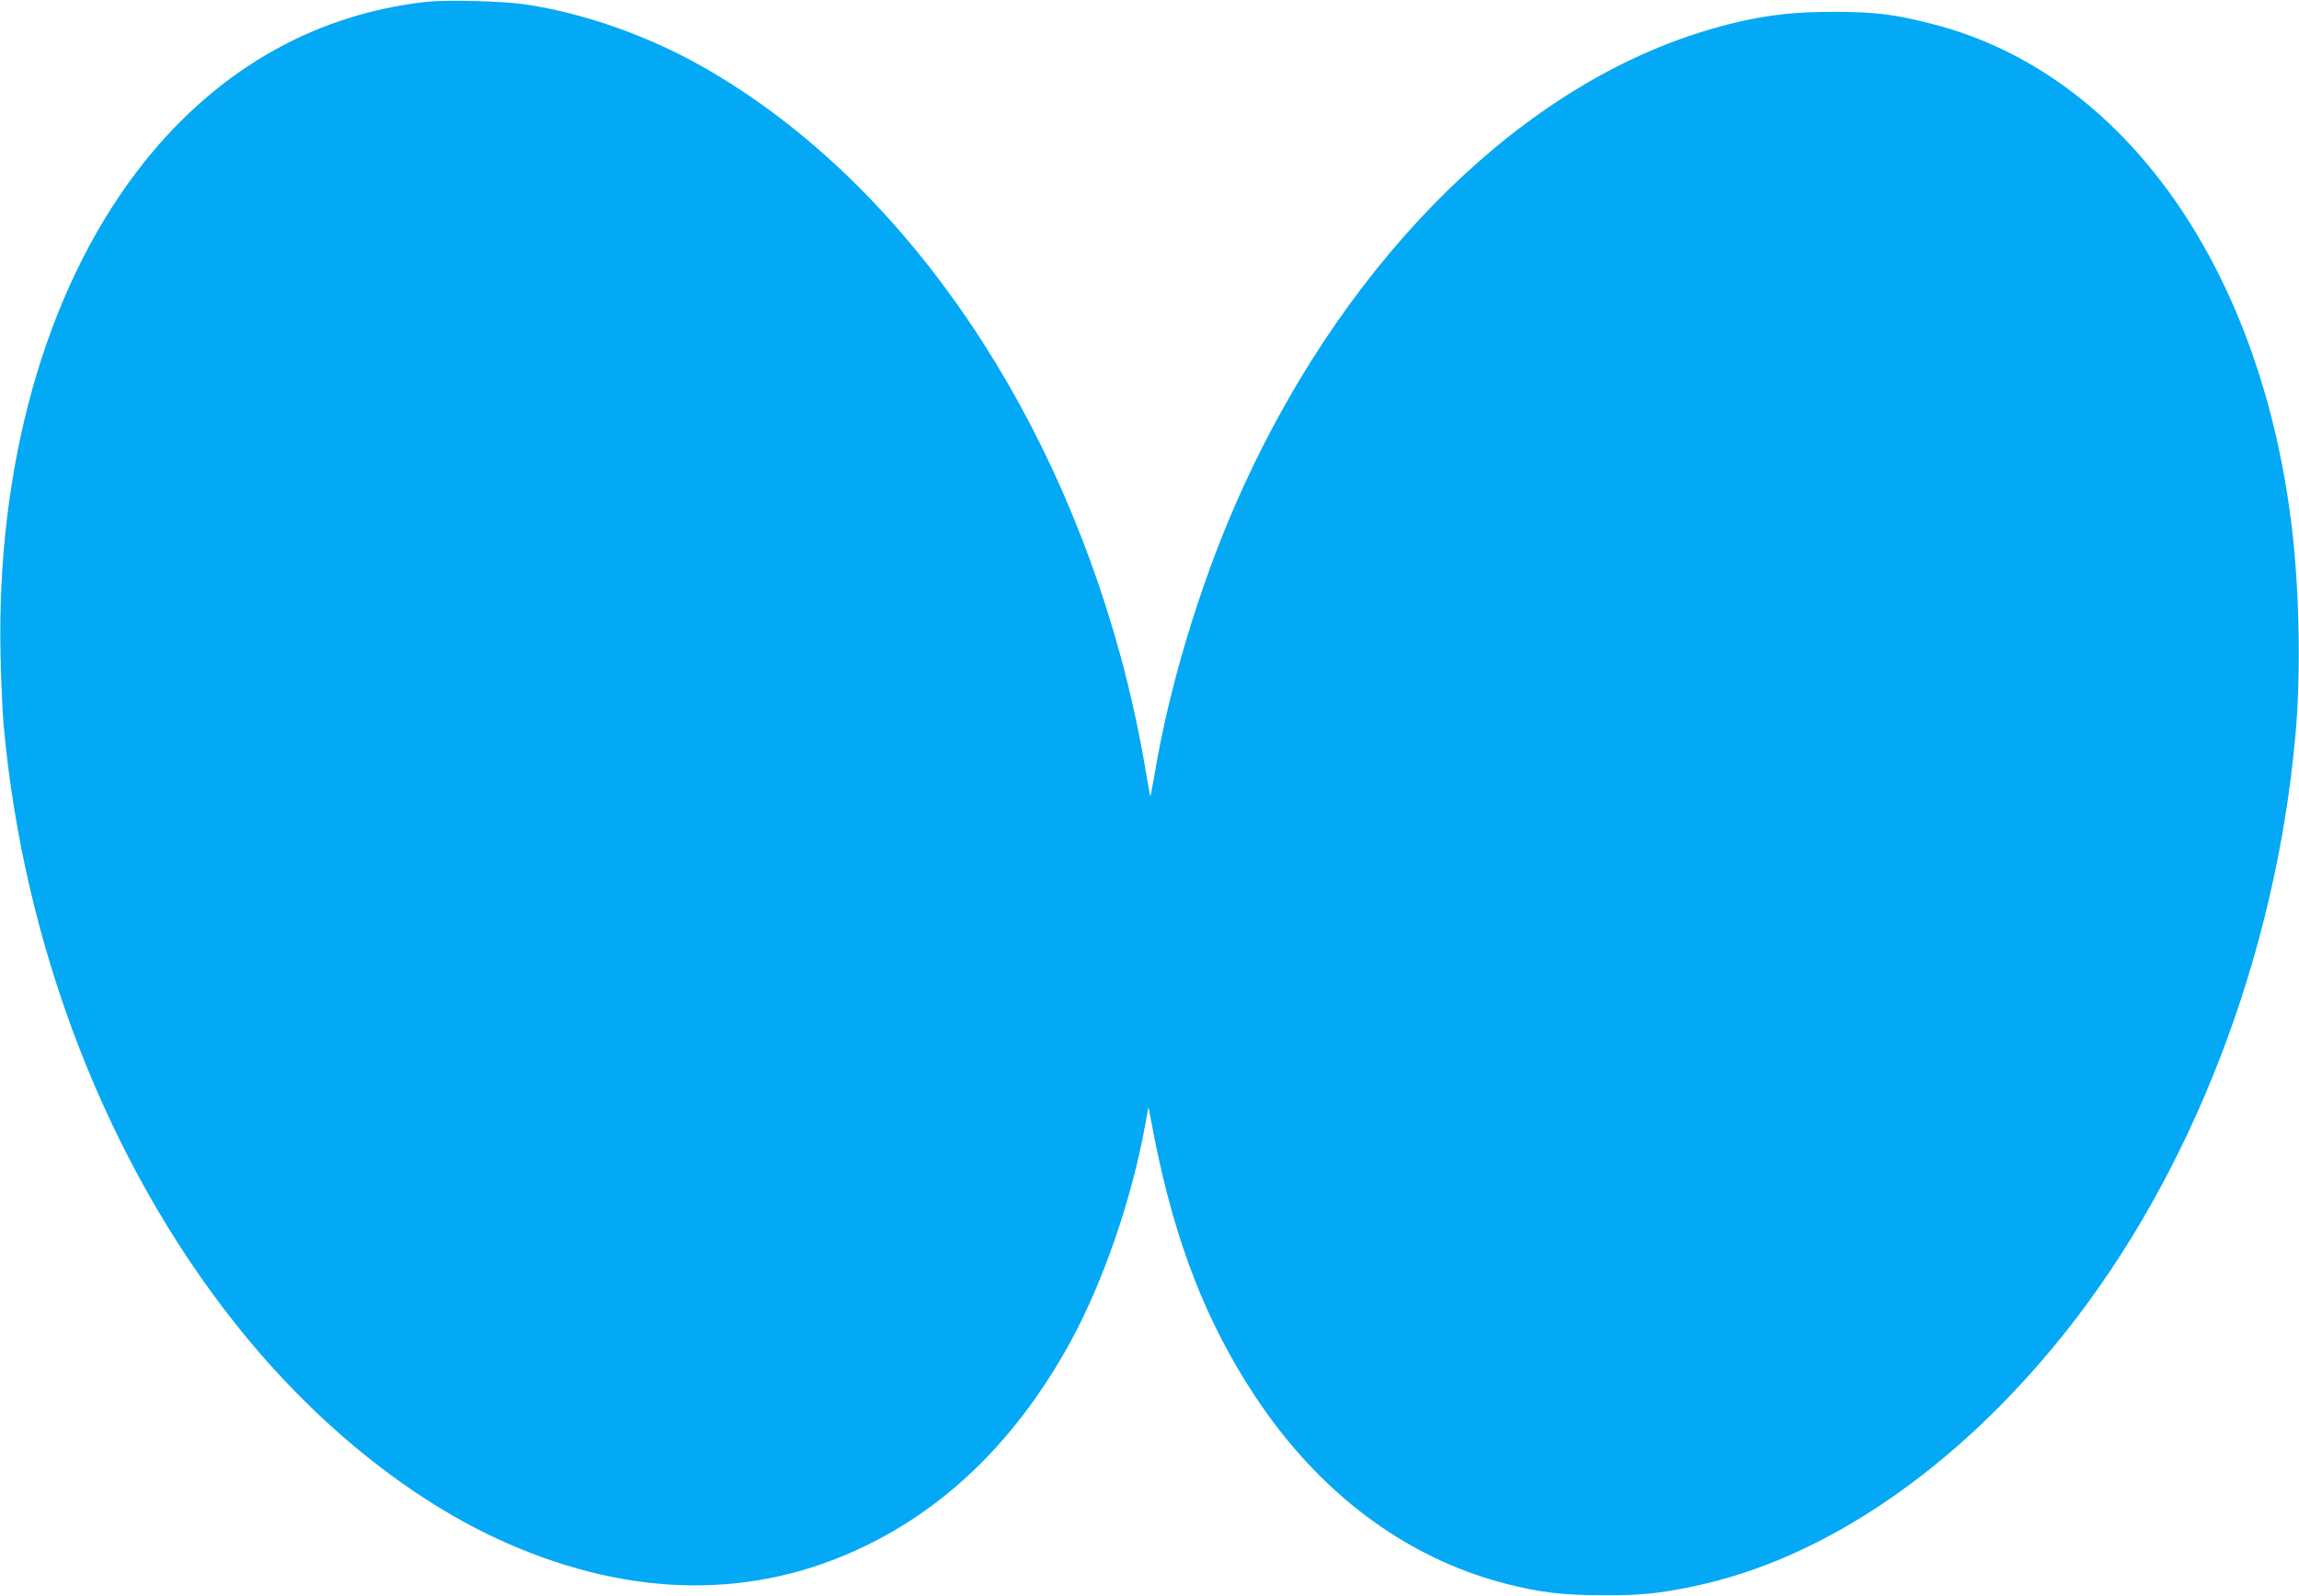 <?xml version="1.0" standalone="no"?>
<!DOCTYPE svg PUBLIC "-//W3C//DTD SVG 20010904//EN"
 "http://www.w3.org/TR/2001/REC-SVG-20010904/DTD/svg10.dtd">
<svg version="1.0" xmlns="http://www.w3.org/2000/svg"
 width="1280pt" height="889pt" viewBox="0 0 1280 889"
 preserveAspectRatio="xMidYMid meet">
<g transform="translate(0,889) scale(0.1,-0.1)"
fill="#03a9f4" stroke="none">
<path d="M2375 8880 c-646 -72 -1202 -400 -1621 -956 -505 -671 -774 -1632
-751 -2684 3 -146 11 -319 17 -385 111 -1238 575 -2436 1293 -3340 437 -550
972 -982 1507 -1218 701 -309 1383 -315 1997 -17 468 226 849 605 1138 1128
185 336 346 803 421 1217 l18 100 36 -185 c115 -573 286 -1013 554 -1420 357
-543 841 -906 1400 -1050 191 -49 319 -64 541 -64 210 -1 312 9 506 50 726
151 1464 656 2067 1413 705 885 1172 2097 1282 3326 30 328 23 778 -16 1125
-166 1468 -933 2558 -1996 2834 -215 56 -326 70 -558 70 -285 1 -491 -33 -774
-124 -1036 -337 -1997 -1325 -2565 -2636 -200 -464 -364 -1011 -442 -1483 -13
-74 -24 -131 -25 -125 -2 5 -15 79 -29 163 -32 192 -83 422 -136 617 -399
1463 -1256 2673 -2323 3280 -305 174 -660 299 -986 349 -124 19 -442 27 -555
15z"/>
</g>
</svg>
